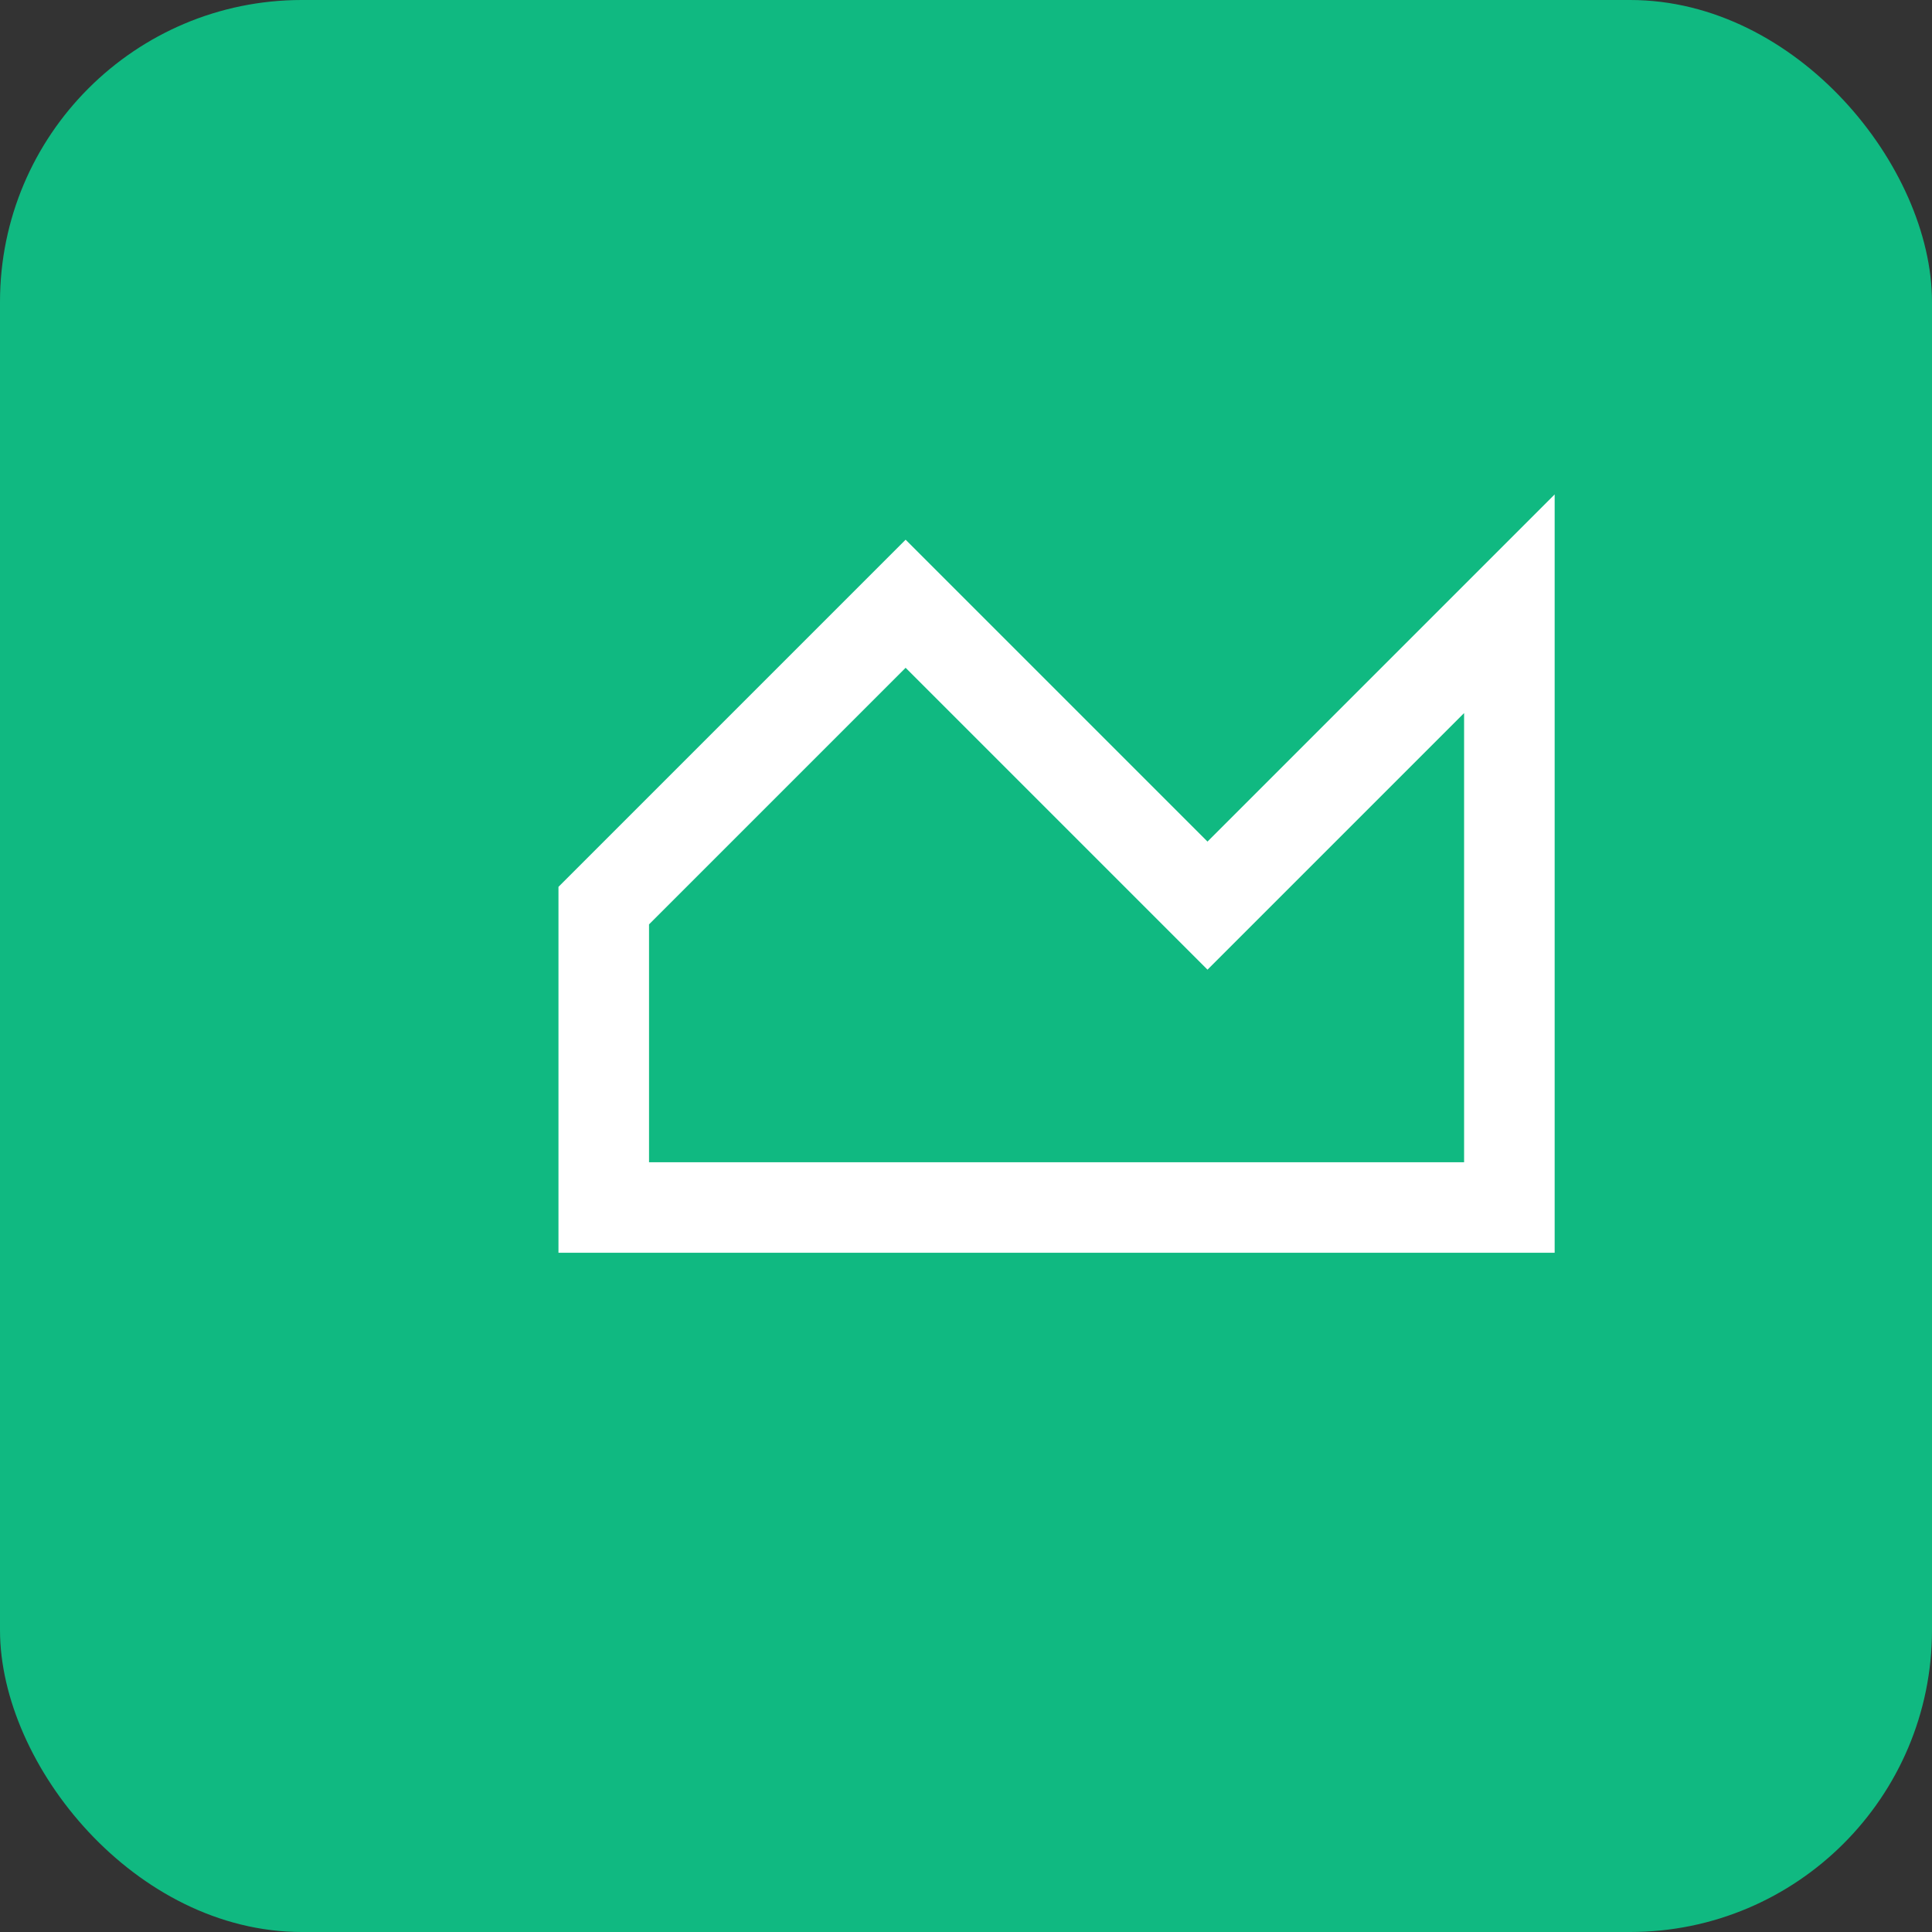 <?xml version="1.0" encoding="UTF-8"?>
<svg xmlns="http://www.w3.org/2000/svg" width="64" height="64" viewBox="0 0 64 64">
  <rect x="0" y="0" width="64" height="64" fill="#333333" stroke="none"/>
  <rect x="0" y="0" width="64" height="64" fill="#10B981" rx="10"/>
  <path d="M20 30 L30 20 L40 30 L50 20 L50 40 L20 40 Z" stroke="white" stroke-width="3" fill="none"/>
</svg>
